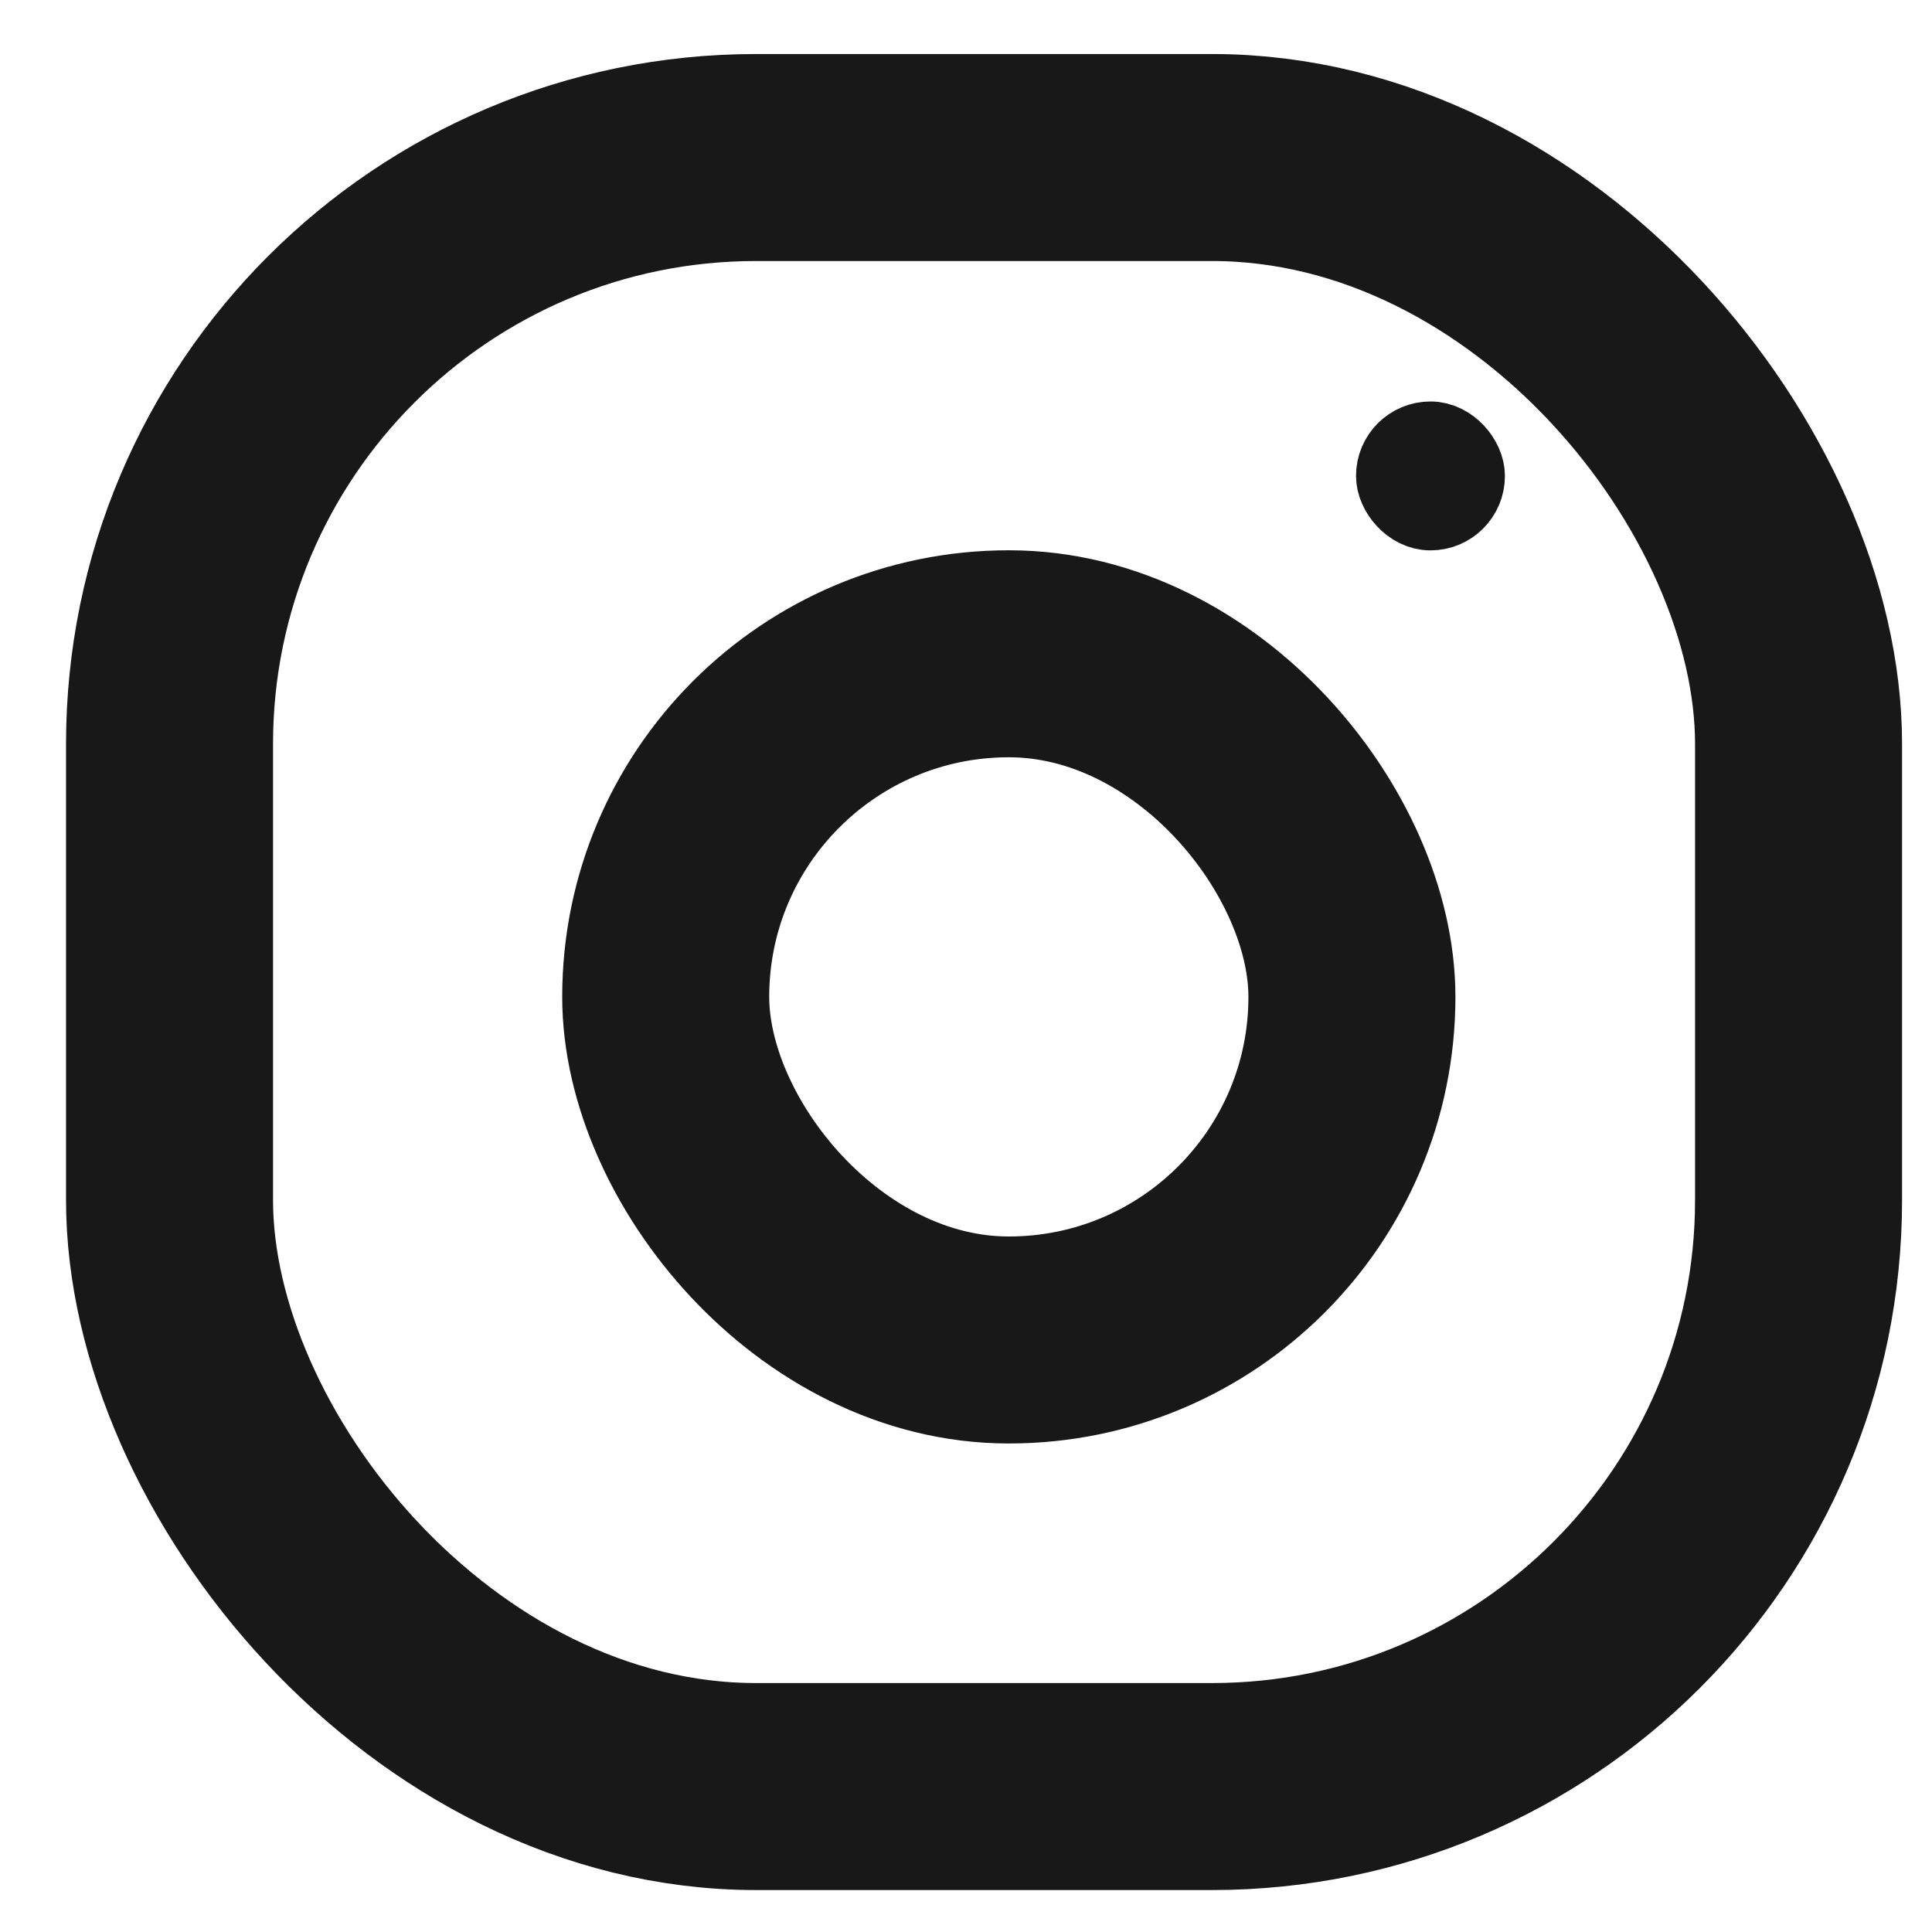 <svg width="28" height="28" viewBox="0 0 28 28" fill="none" xmlns="http://www.w3.org/2000/svg">
<rect x="2.457" y="2.283" width="23.609" height="23.609" rx="8.5" stroke="#181818" stroke-width="3"/>
<rect x="9.648" y="9.475" width="9.945" height="9.945" rx="4.972" stroke="#181818" stroke-width="3"/>
<rect x="20.192" y="6.358" width="1.079" height="1.079" rx="0.539" fill="#181818" stroke="#181818" stroke-width="1.079"/>
</svg>
